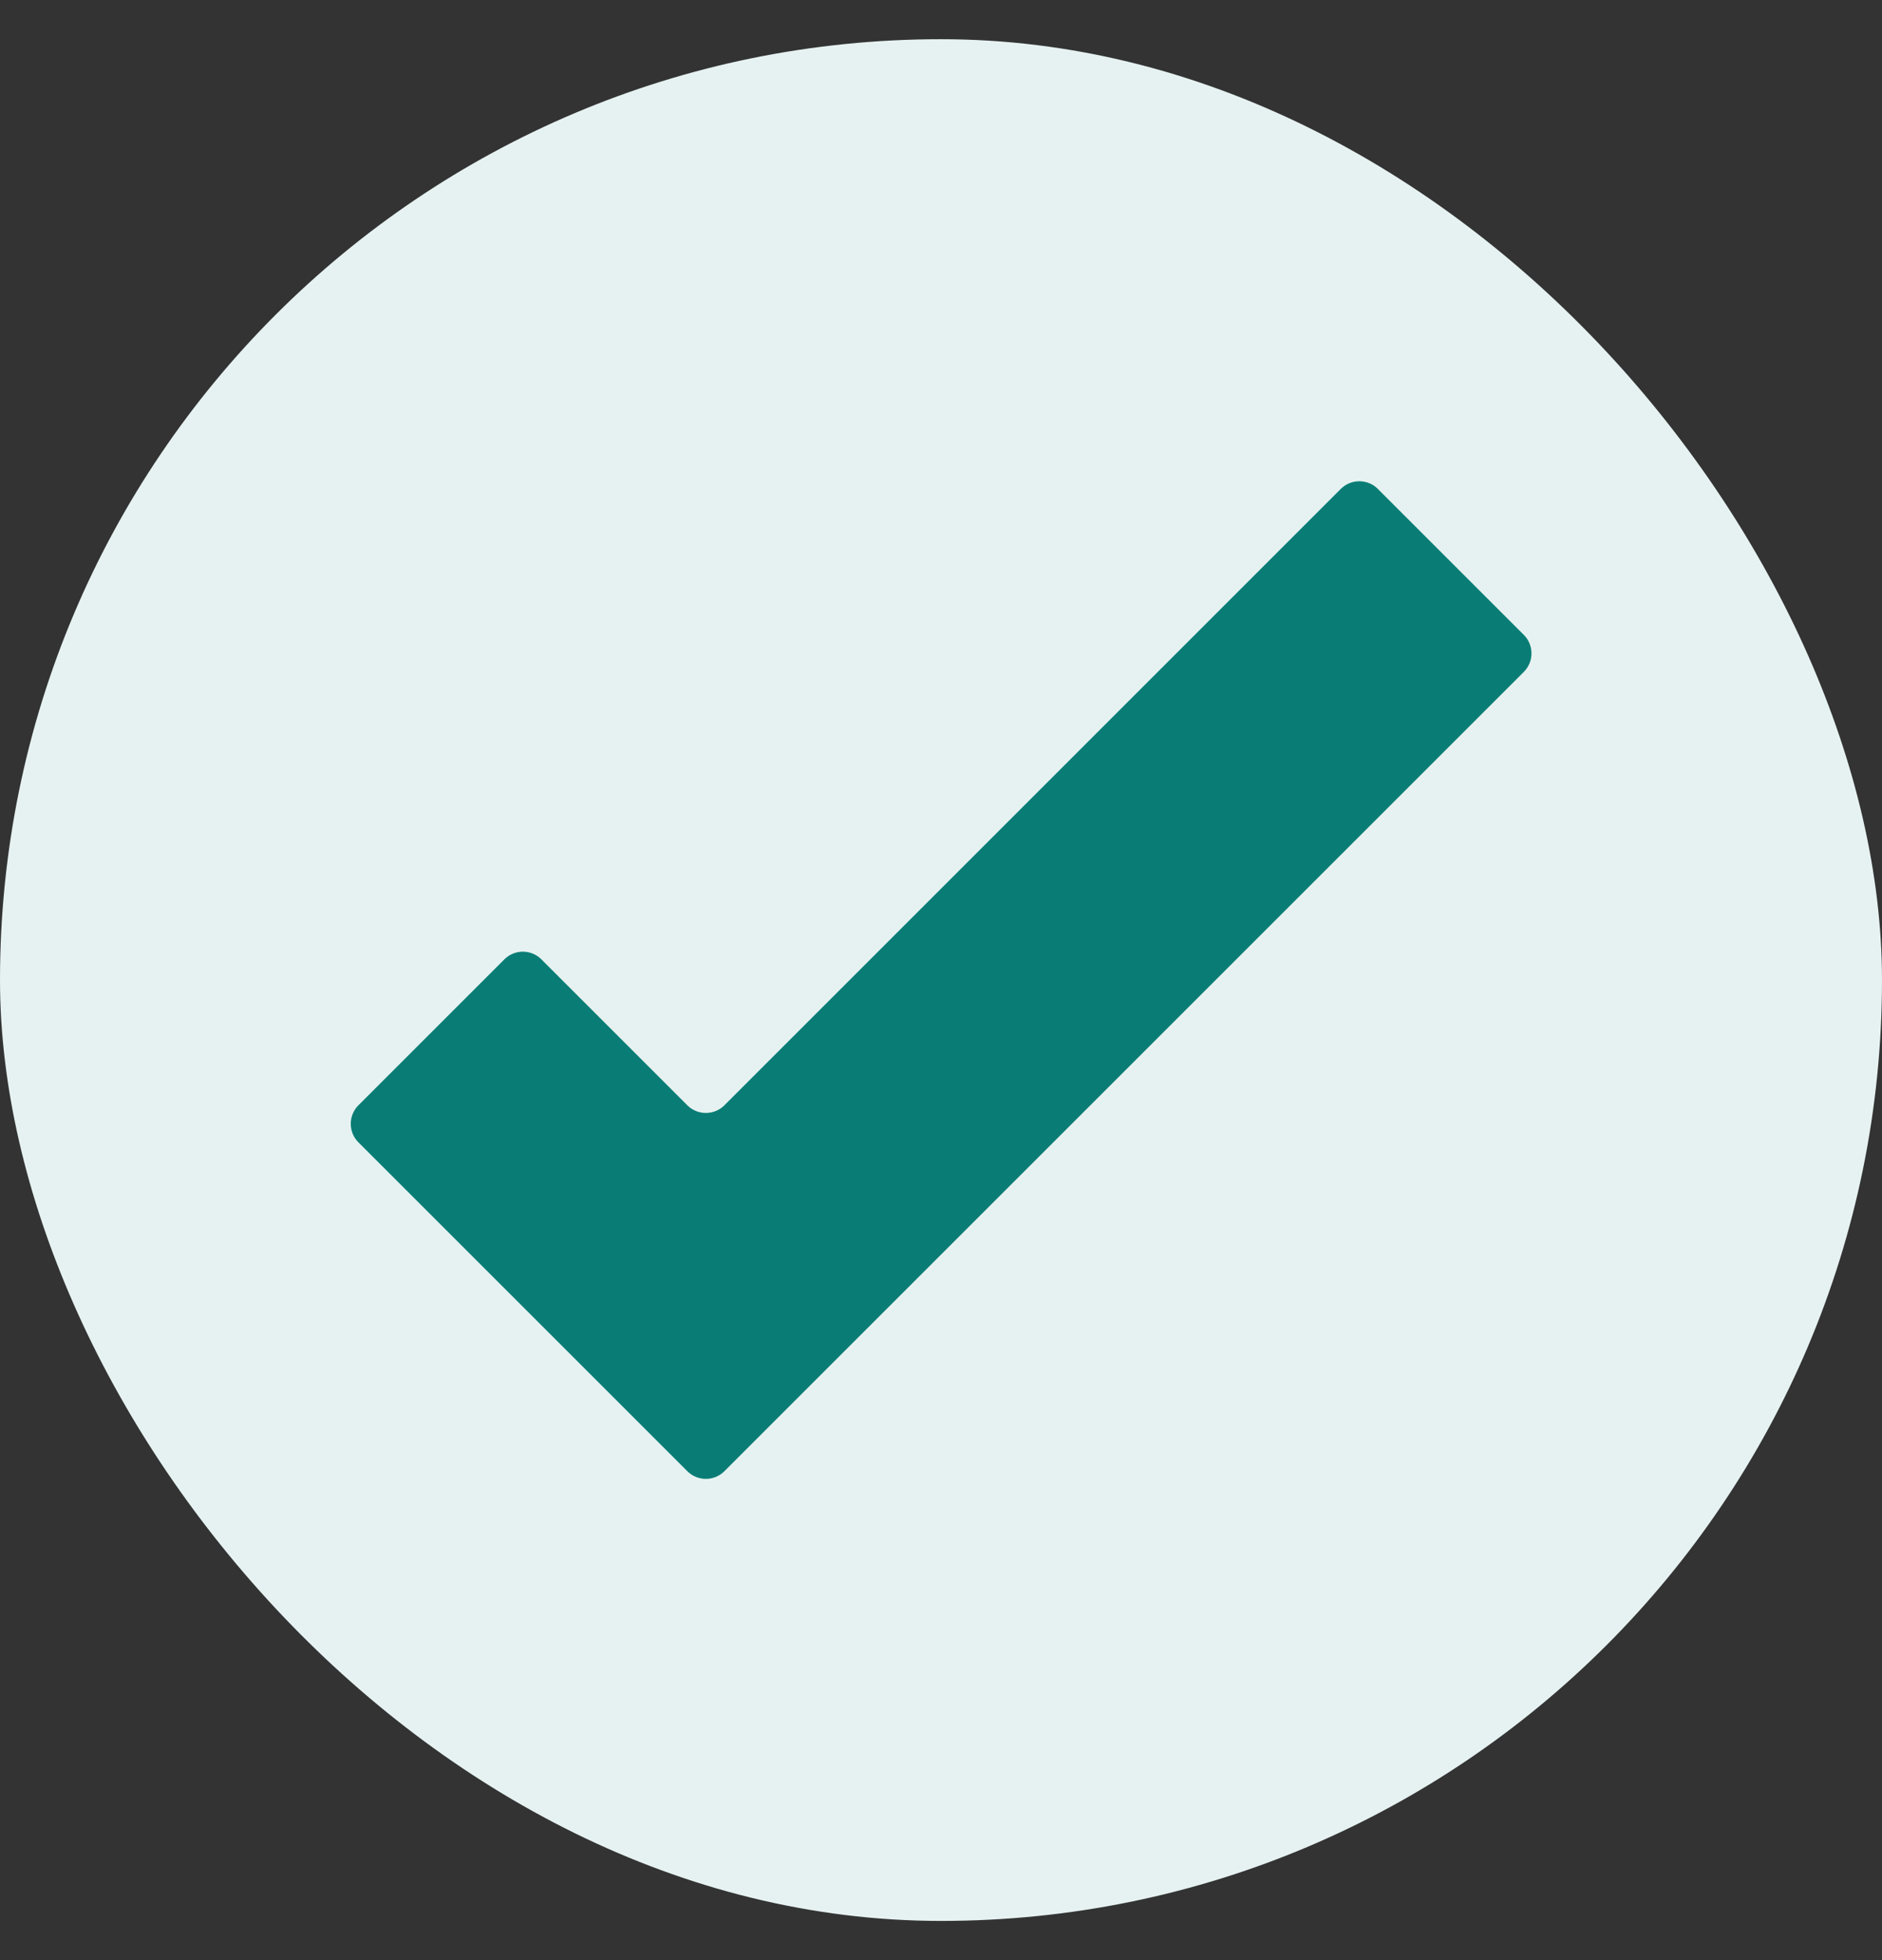 <svg width="24" height="25" viewBox="0 0 24 25" fill="none" xmlns="http://www.w3.org/2000/svg">
<rect x="0" y="0" width="24" height="25" fill="#333333" stroke="none"/>
<rect y="0.5" width="24" height="24" rx="12" fill="#E6F2F1"/>
<path d="M19.435 8.1L17.568 6.233C17.506 6.172 17.422 6.138 17.335 6.138C17.247 6.138 17.164 6.172 17.101 6.233L9.235 14.1C9.172 14.161 9.089 14.195 9.001 14.195C8.914 14.195 8.83 14.161 8.768 14.1L6.901 12.233C6.839 12.172 6.755 12.138 6.668 12.138C6.581 12.138 6.497 12.172 6.435 12.233L4.568 14.1C4.507 14.162 4.473 14.246 4.473 14.334C4.473 14.421 4.507 14.505 4.568 14.567L8.768 18.767C8.83 18.828 8.914 18.862 9.001 18.862C9.089 18.862 9.172 18.828 9.235 18.767L19.435 8.567C19.496 8.504 19.53 8.421 19.53 8.333C19.53 8.246 19.496 8.162 19.435 8.1Z" fill="#097D75"/>
</svg>
